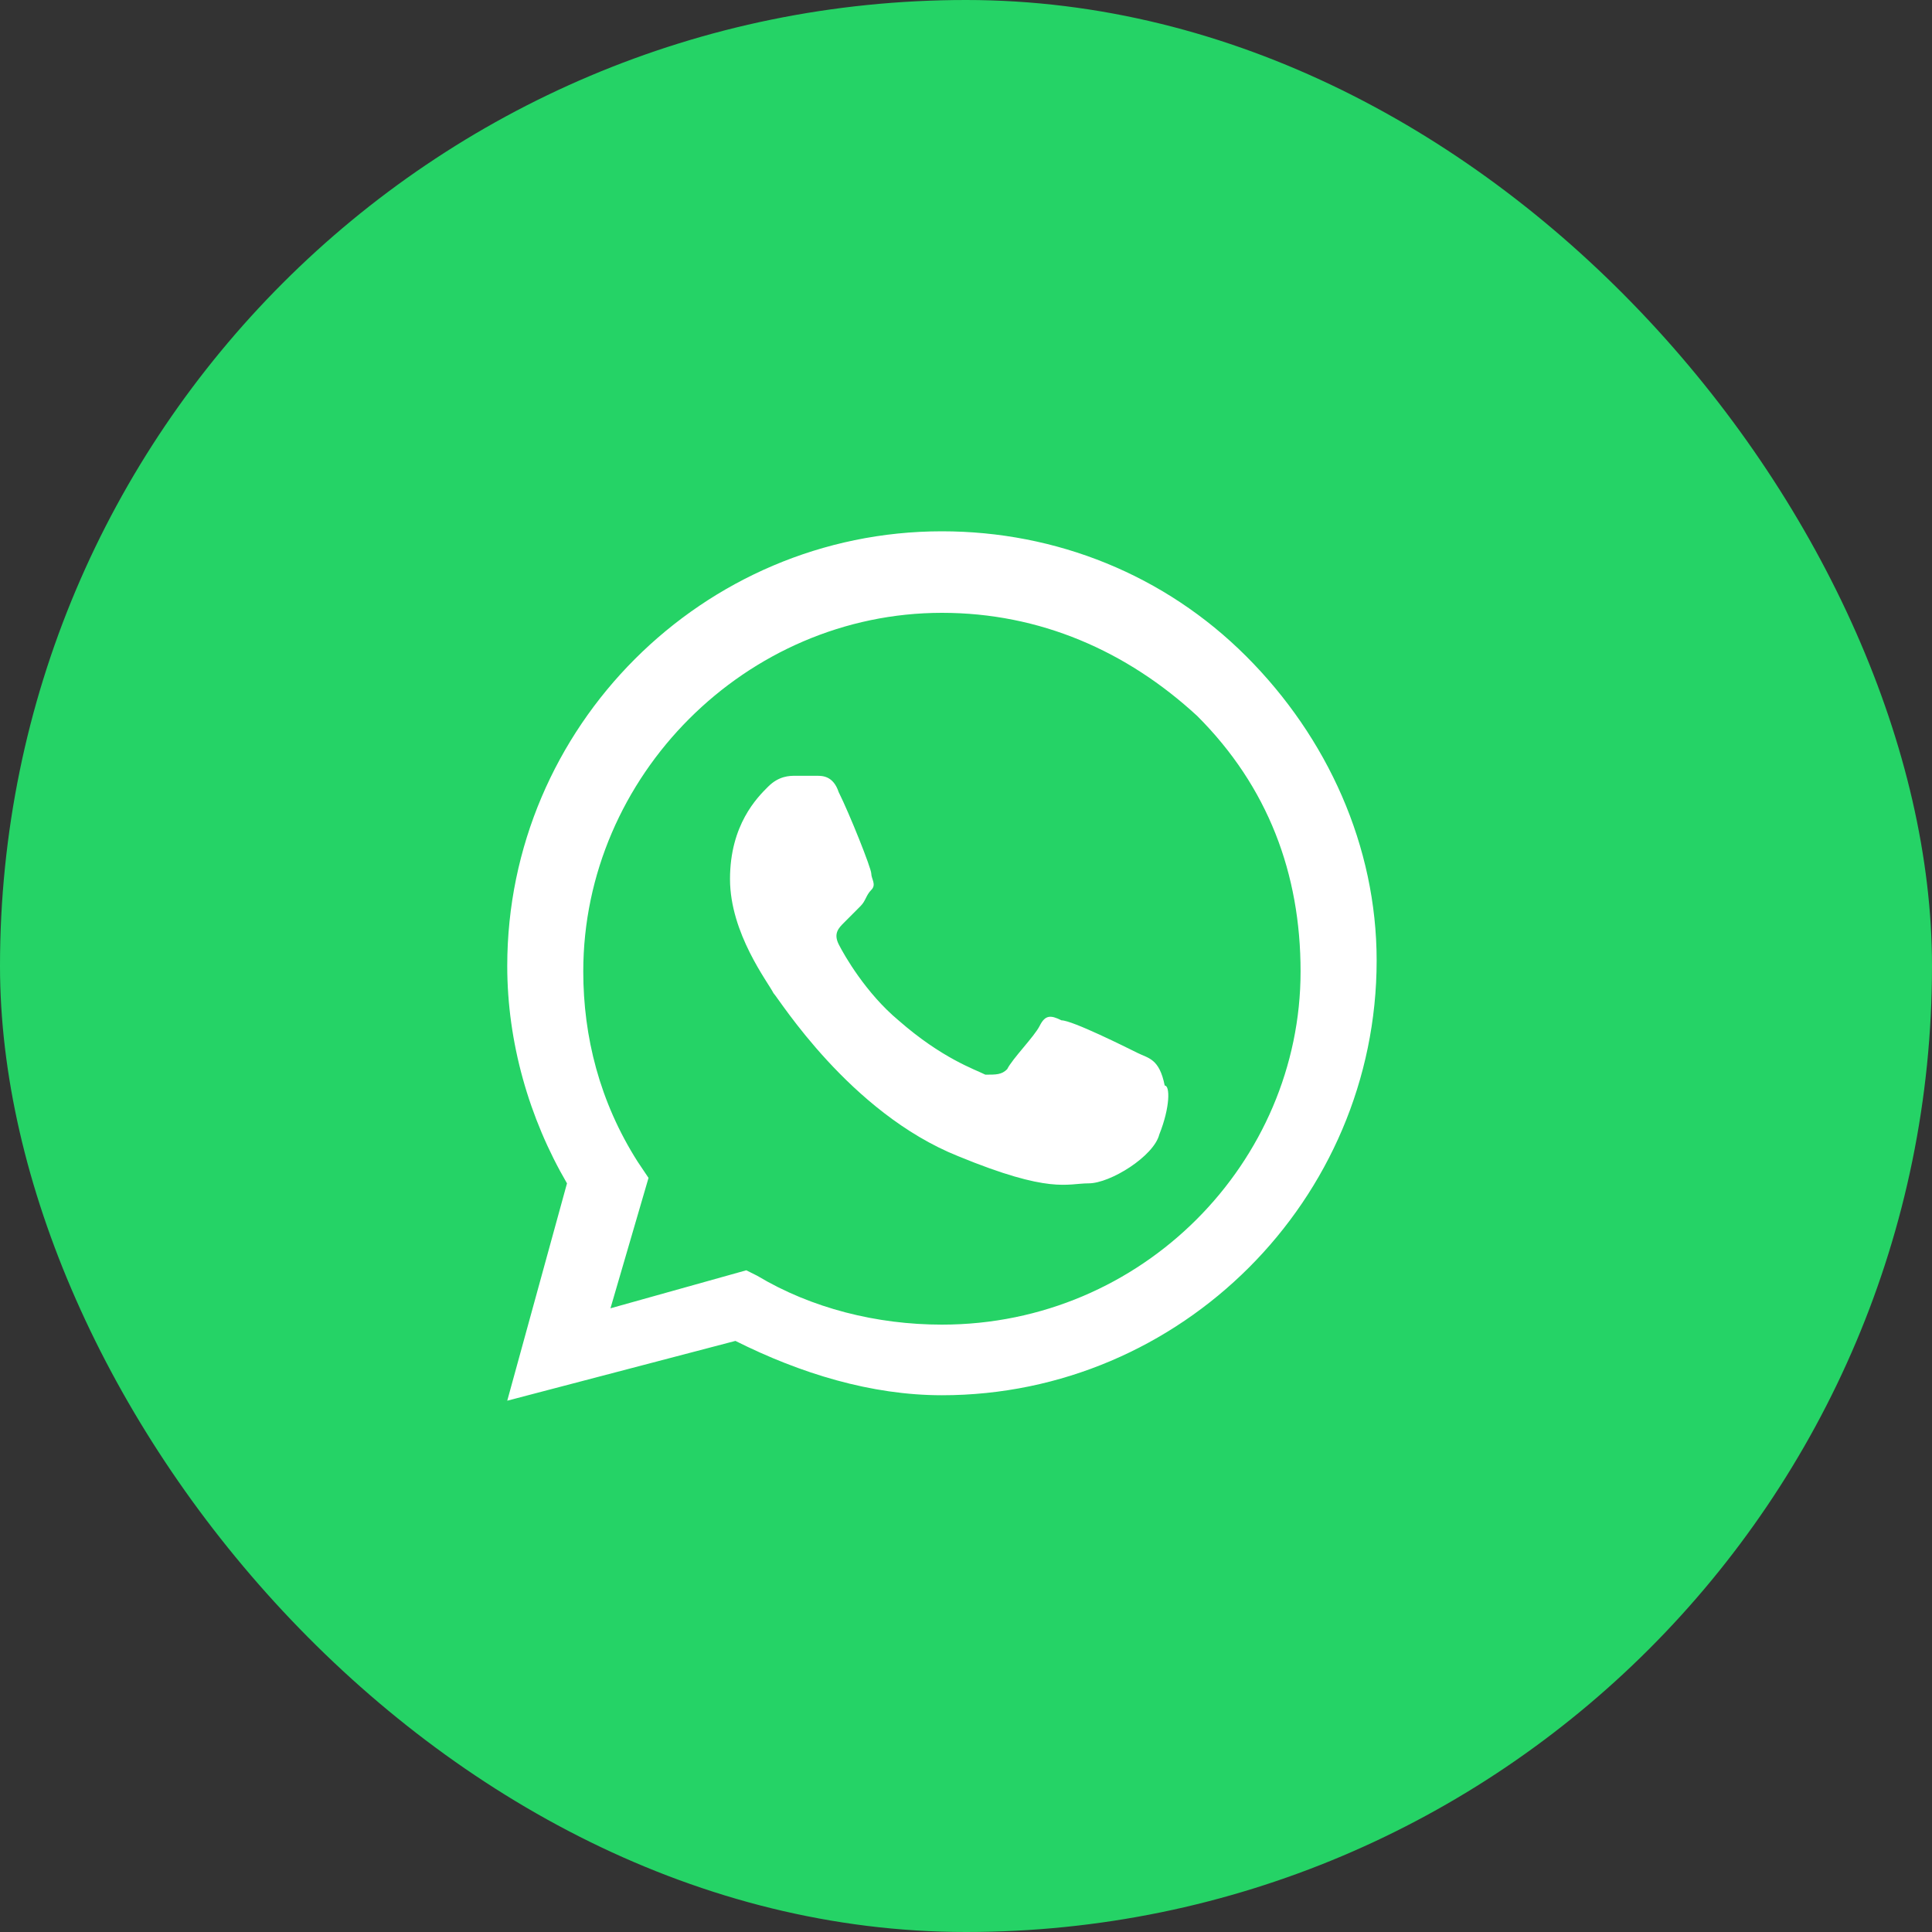 <svg width="40" height="40" viewBox="0 0 40 40" fill="none" xmlns="http://www.w3.org/2000/svg">
<rect x="0" y="0" width="40" height="40" fill="#333333" stroke="none"/>
<rect width="40" height="40" rx="20" fill="#25D366"/>
<g clip-path="url(#clip0_5404_4680)">
<path fill-rule="evenodd" clip-rule="evenodd" d="M25.802 13.588C24.114 11.9 21.864 11 19.502 11C14.552 11 10.502 15.05 10.502 20C10.502 21.575 10.951 23.15 11.739 24.5L10.502 29L15.226 27.762C16.576 28.438 18.039 28.887 19.502 28.887C24.451 28.887 28.502 24.837 28.502 19.887C28.502 17.525 27.489 15.275 25.802 13.588ZM19.502 27.425C18.151 27.425 16.802 27.087 15.677 26.413L15.451 26.3L12.639 27.087L13.427 24.387L13.201 24.05C12.414 22.812 12.076 21.462 12.076 20.113C12.076 16.062 15.451 12.688 19.502 12.688C21.526 12.688 23.326 13.475 24.789 14.825C26.252 16.288 26.927 18.087 26.927 20.113C26.927 24.05 23.664 27.425 19.502 27.425ZM23.552 21.8C23.326 21.688 22.201 21.125 21.977 21.125C21.752 21.012 21.639 21.012 21.526 21.238C21.414 21.462 20.964 21.913 20.852 22.137C20.739 22.25 20.627 22.25 20.401 22.25C20.176 22.137 19.502 21.913 18.602 21.125C17.927 20.562 17.477 19.775 17.364 19.55C17.252 19.325 17.364 19.212 17.477 19.1C17.589 18.988 17.701 18.875 17.814 18.762C17.927 18.65 17.927 18.538 18.039 18.425C18.151 18.312 18.039 18.2 18.039 18.087C18.039 17.975 17.589 16.85 17.364 16.4C17.252 16.062 17.026 16.062 16.914 16.062C16.802 16.062 16.689 16.062 16.464 16.062C16.351 16.062 16.127 16.062 15.902 16.288C15.677 16.512 15.114 17.075 15.114 18.2C15.114 19.325 15.902 20.337 16.014 20.562C16.127 20.675 17.589 23.038 19.839 23.938C21.752 24.725 22.089 24.5 22.539 24.5C22.989 24.5 23.889 23.938 24.002 23.488C24.227 22.925 24.227 22.475 24.114 22.475C24.002 21.913 23.776 21.913 23.552 21.8Z" fill="white"/>
</g>
<defs>
<clipPath id="clip0_5404_4680">
<rect width="19" height="18" fill="white" transform="translate(10.5 11)"/>
</clipPath>
</defs>
</svg>
